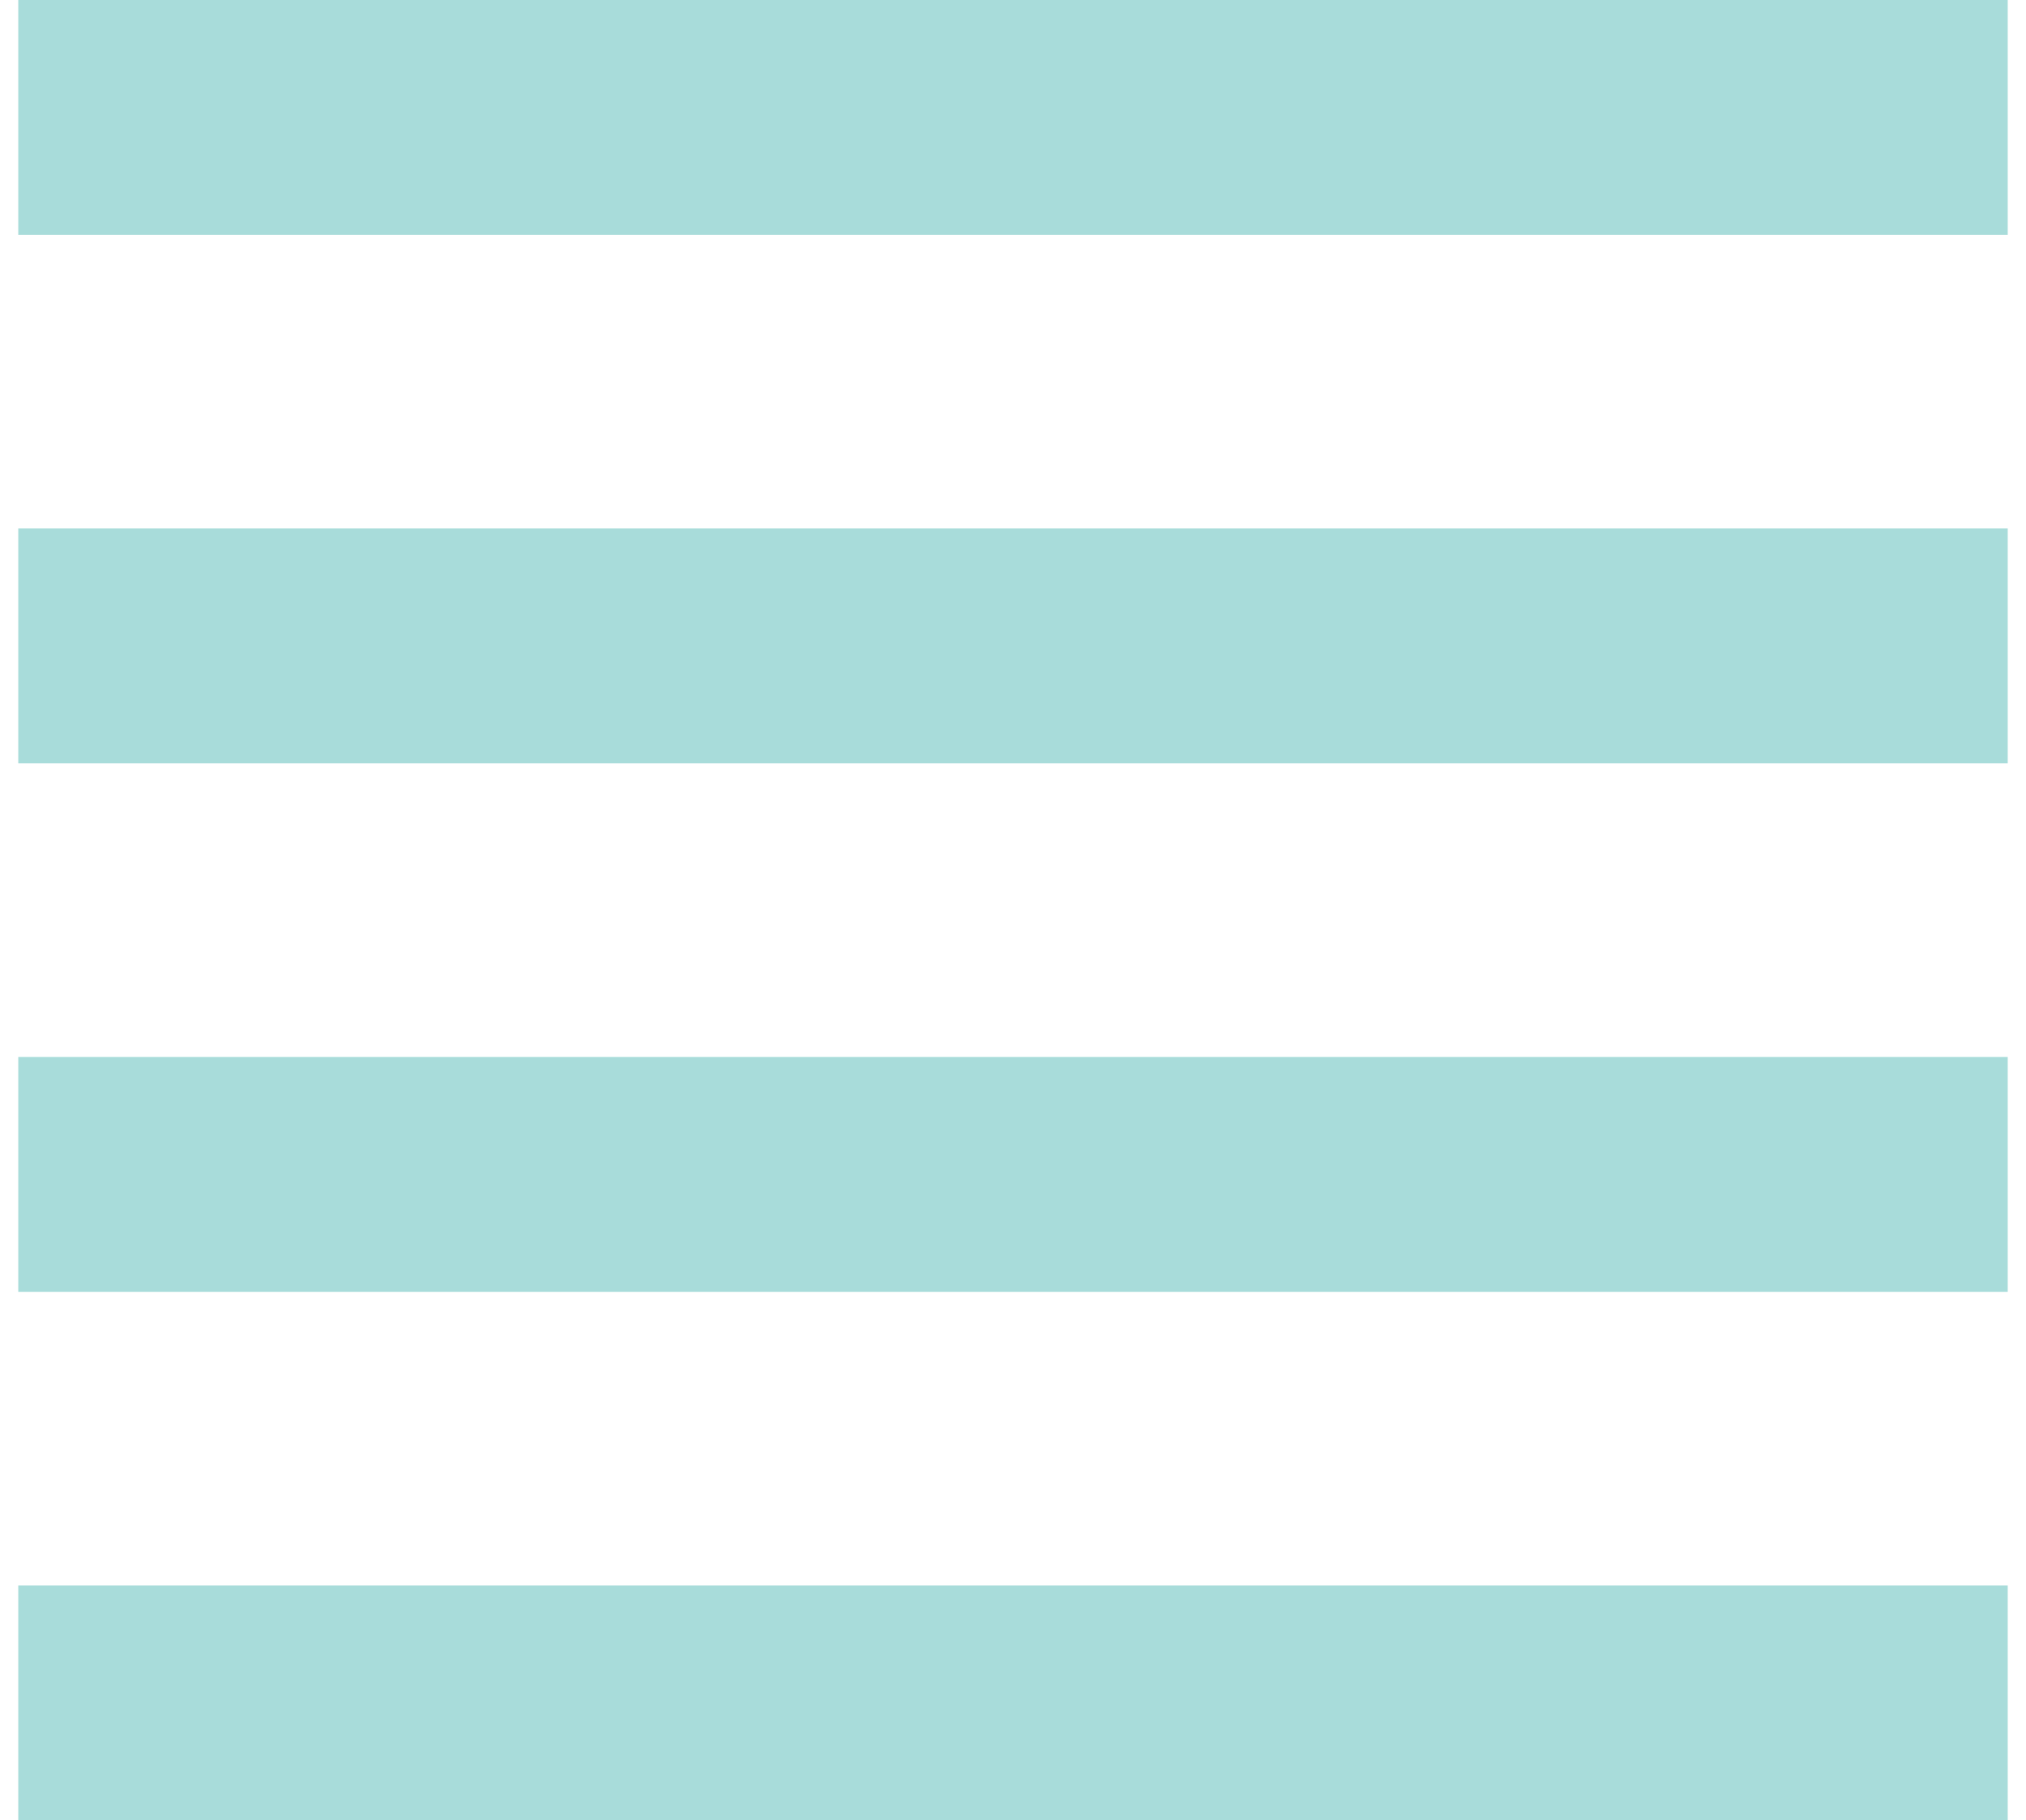 <?xml version="1.0" encoding="UTF-8"?>
<svg width="69px" height="62px" viewBox="0 0 69 62" version="1.1" xmlns="http://www.w3.org/2000/svg" xmlns:xlink="http://www.w3.org/1999/xlink">
    <title>Group 2 Copy</title>
    <g id="Marketplace" stroke="none" stroke-width="1" fill="none" fill-rule="evenodd" opacity="0.35" stroke-linecap="square">
        <g id="Marketplace-Landing-Copy-2" transform="translate(-481, -256)" stroke="#069C95" stroke-width="8">
            <g id="Group-2-Copy" transform="translate(485, 259)">
                <g id="Group">
                    <line x1="0.622" y1="1" x2="60.378" y2="1" id="Line-5-Copy-3"></line>
                    <line x1="0.622" y1="19" x2="60.378" y2="19" id="Line-5-Copy-4"></line>
                </g>
                <g id="Group-Copy" transform="translate(0, 36)">
                    <line x1="0.622" y1="1" x2="60.378" y2="1" id="Line-5-Copy-3"></line>
                    <line x1="0.622" y1="19" x2="60.378" y2="19" id="Line-5-Copy-4"></line>
                </g>
            </g>
        </g>
    </g>
</svg>